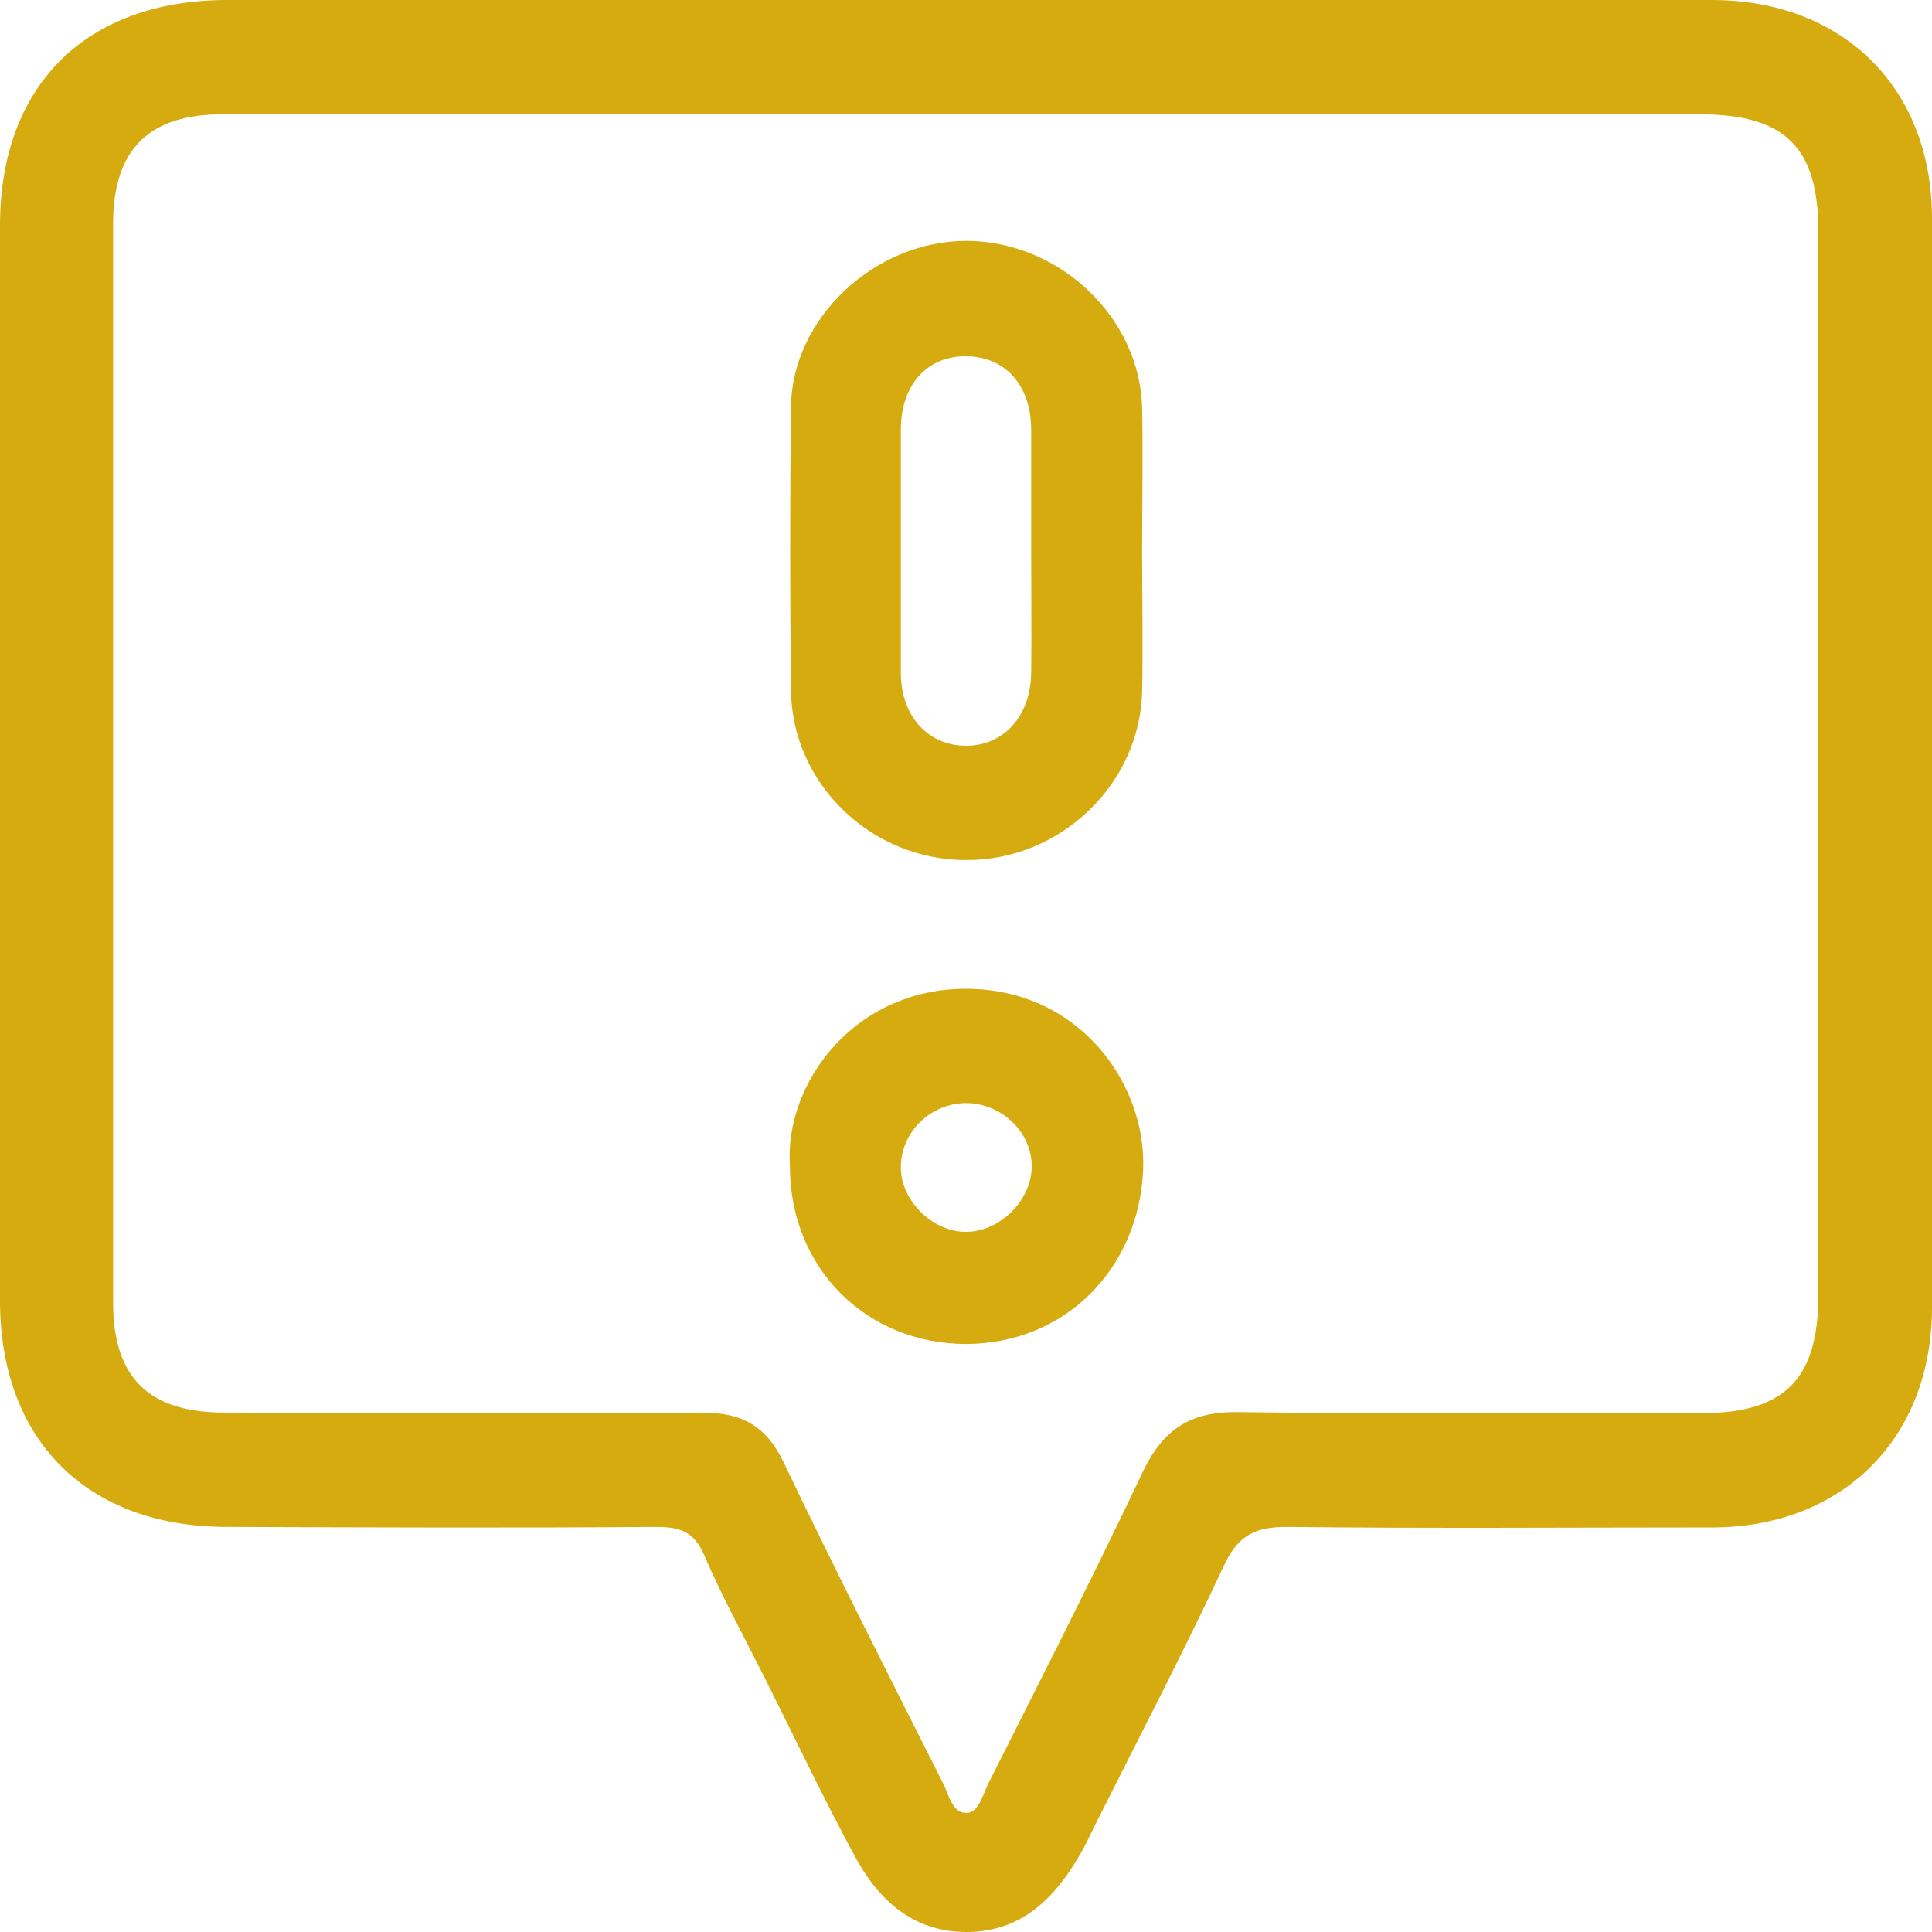 <svg xmlns="http://www.w3.org/2000/svg" width="56" height="56" viewBox="0 0 56 56" fill="none"><g id="Vector"><path d="M28 0C35.211 0 42.406 0 49.617 0C53.425 0 56 2.55 56 6.329C56 16.858 56 27.37 56 37.898C56 41.677 53.425 44.259 49.648 44.274C45.527 44.274 41.407 44.306 37.302 44.259C36.397 44.259 35.897 44.492 35.492 45.347C34.306 47.882 33.01 50.37 31.746 52.89C31.605 53.185 31.465 53.481 31.293 53.776C30.56 55.036 29.592 56 28.016 56C26.439 56 25.44 55.051 24.754 53.761C23.848 52.081 23.021 50.339 22.163 48.629C21.57 47.447 20.93 46.281 20.415 45.083C20.134 44.414 19.728 44.259 19.041 44.259C14.89 44.29 10.738 44.274 6.586 44.259C2.513 44.259 0 41.739 0 37.696C0 27.308 0 16.92 0 6.532C0 2.473 2.497 0 6.586 0C13.719 0 20.867 0 28 0ZM28.062 3.312C20.852 3.312 13.657 3.312 6.446 3.312C4.308 3.312 3.278 4.339 3.278 6.485C3.278 16.904 3.278 27.323 3.278 37.743C3.278 39.936 4.308 40.946 6.524 40.946C11.144 40.946 15.748 40.962 20.368 40.946C21.507 40.946 22.21 41.335 22.709 42.377C24.207 45.503 25.768 48.582 27.329 51.677C27.501 52.003 27.594 52.563 28.016 52.548C28.359 52.548 28.484 52.034 28.64 51.708C30.154 48.706 31.683 45.705 33.119 42.673C33.712 41.428 34.493 40.915 35.882 40.931C40.361 40.993 44.841 40.962 49.32 40.962C51.724 40.962 52.691 39.982 52.707 37.587C52.707 27.292 52.707 17.013 52.707 6.718C52.707 4.261 51.739 3.312 49.258 3.312C42.187 3.312 35.117 3.312 28.047 3.312H28.062Z" fill="#D6AB0F"></path><path d="M33.104 15.987C33.104 17.34 33.135 18.693 33.104 20.046C33.041 22.736 30.731 24.944 28 24.929C25.253 24.929 22.959 22.72 22.927 20.014C22.896 17.277 22.896 14.525 22.927 11.788C22.959 9.206 25.378 6.967 28.031 6.982C30.716 6.998 33.041 9.206 33.104 11.819C33.135 13.203 33.104 14.587 33.104 15.987ZM29.889 16.049C29.889 14.851 29.889 13.669 29.889 12.472C29.889 11.135 29.108 10.31 27.953 10.326C26.845 10.342 26.111 11.181 26.111 12.457C26.111 14.805 26.111 17.153 26.111 19.501C26.111 20.761 26.907 21.616 28 21.616C29.093 21.616 29.873 20.761 29.889 19.501C29.904 18.351 29.889 17.184 29.889 16.033V16.049Z" fill="#D6AB0F"></path><path d="M22.896 33.808C22.725 31.382 24.785 28.63 28.047 28.661C31.309 28.692 33.228 31.429 33.135 33.886C33.026 36.748 30.903 38.94 28.016 38.956C25.097 38.956 22.896 36.748 22.896 33.808ZM28.016 31.973C26.97 31.973 26.111 32.813 26.111 33.84C26.111 34.819 27.064 35.737 28.047 35.706C28.999 35.675 29.873 34.804 29.904 33.855C29.935 32.844 29.061 31.989 28.016 31.973Z" fill="#D6AB0F"></path></g></svg>
